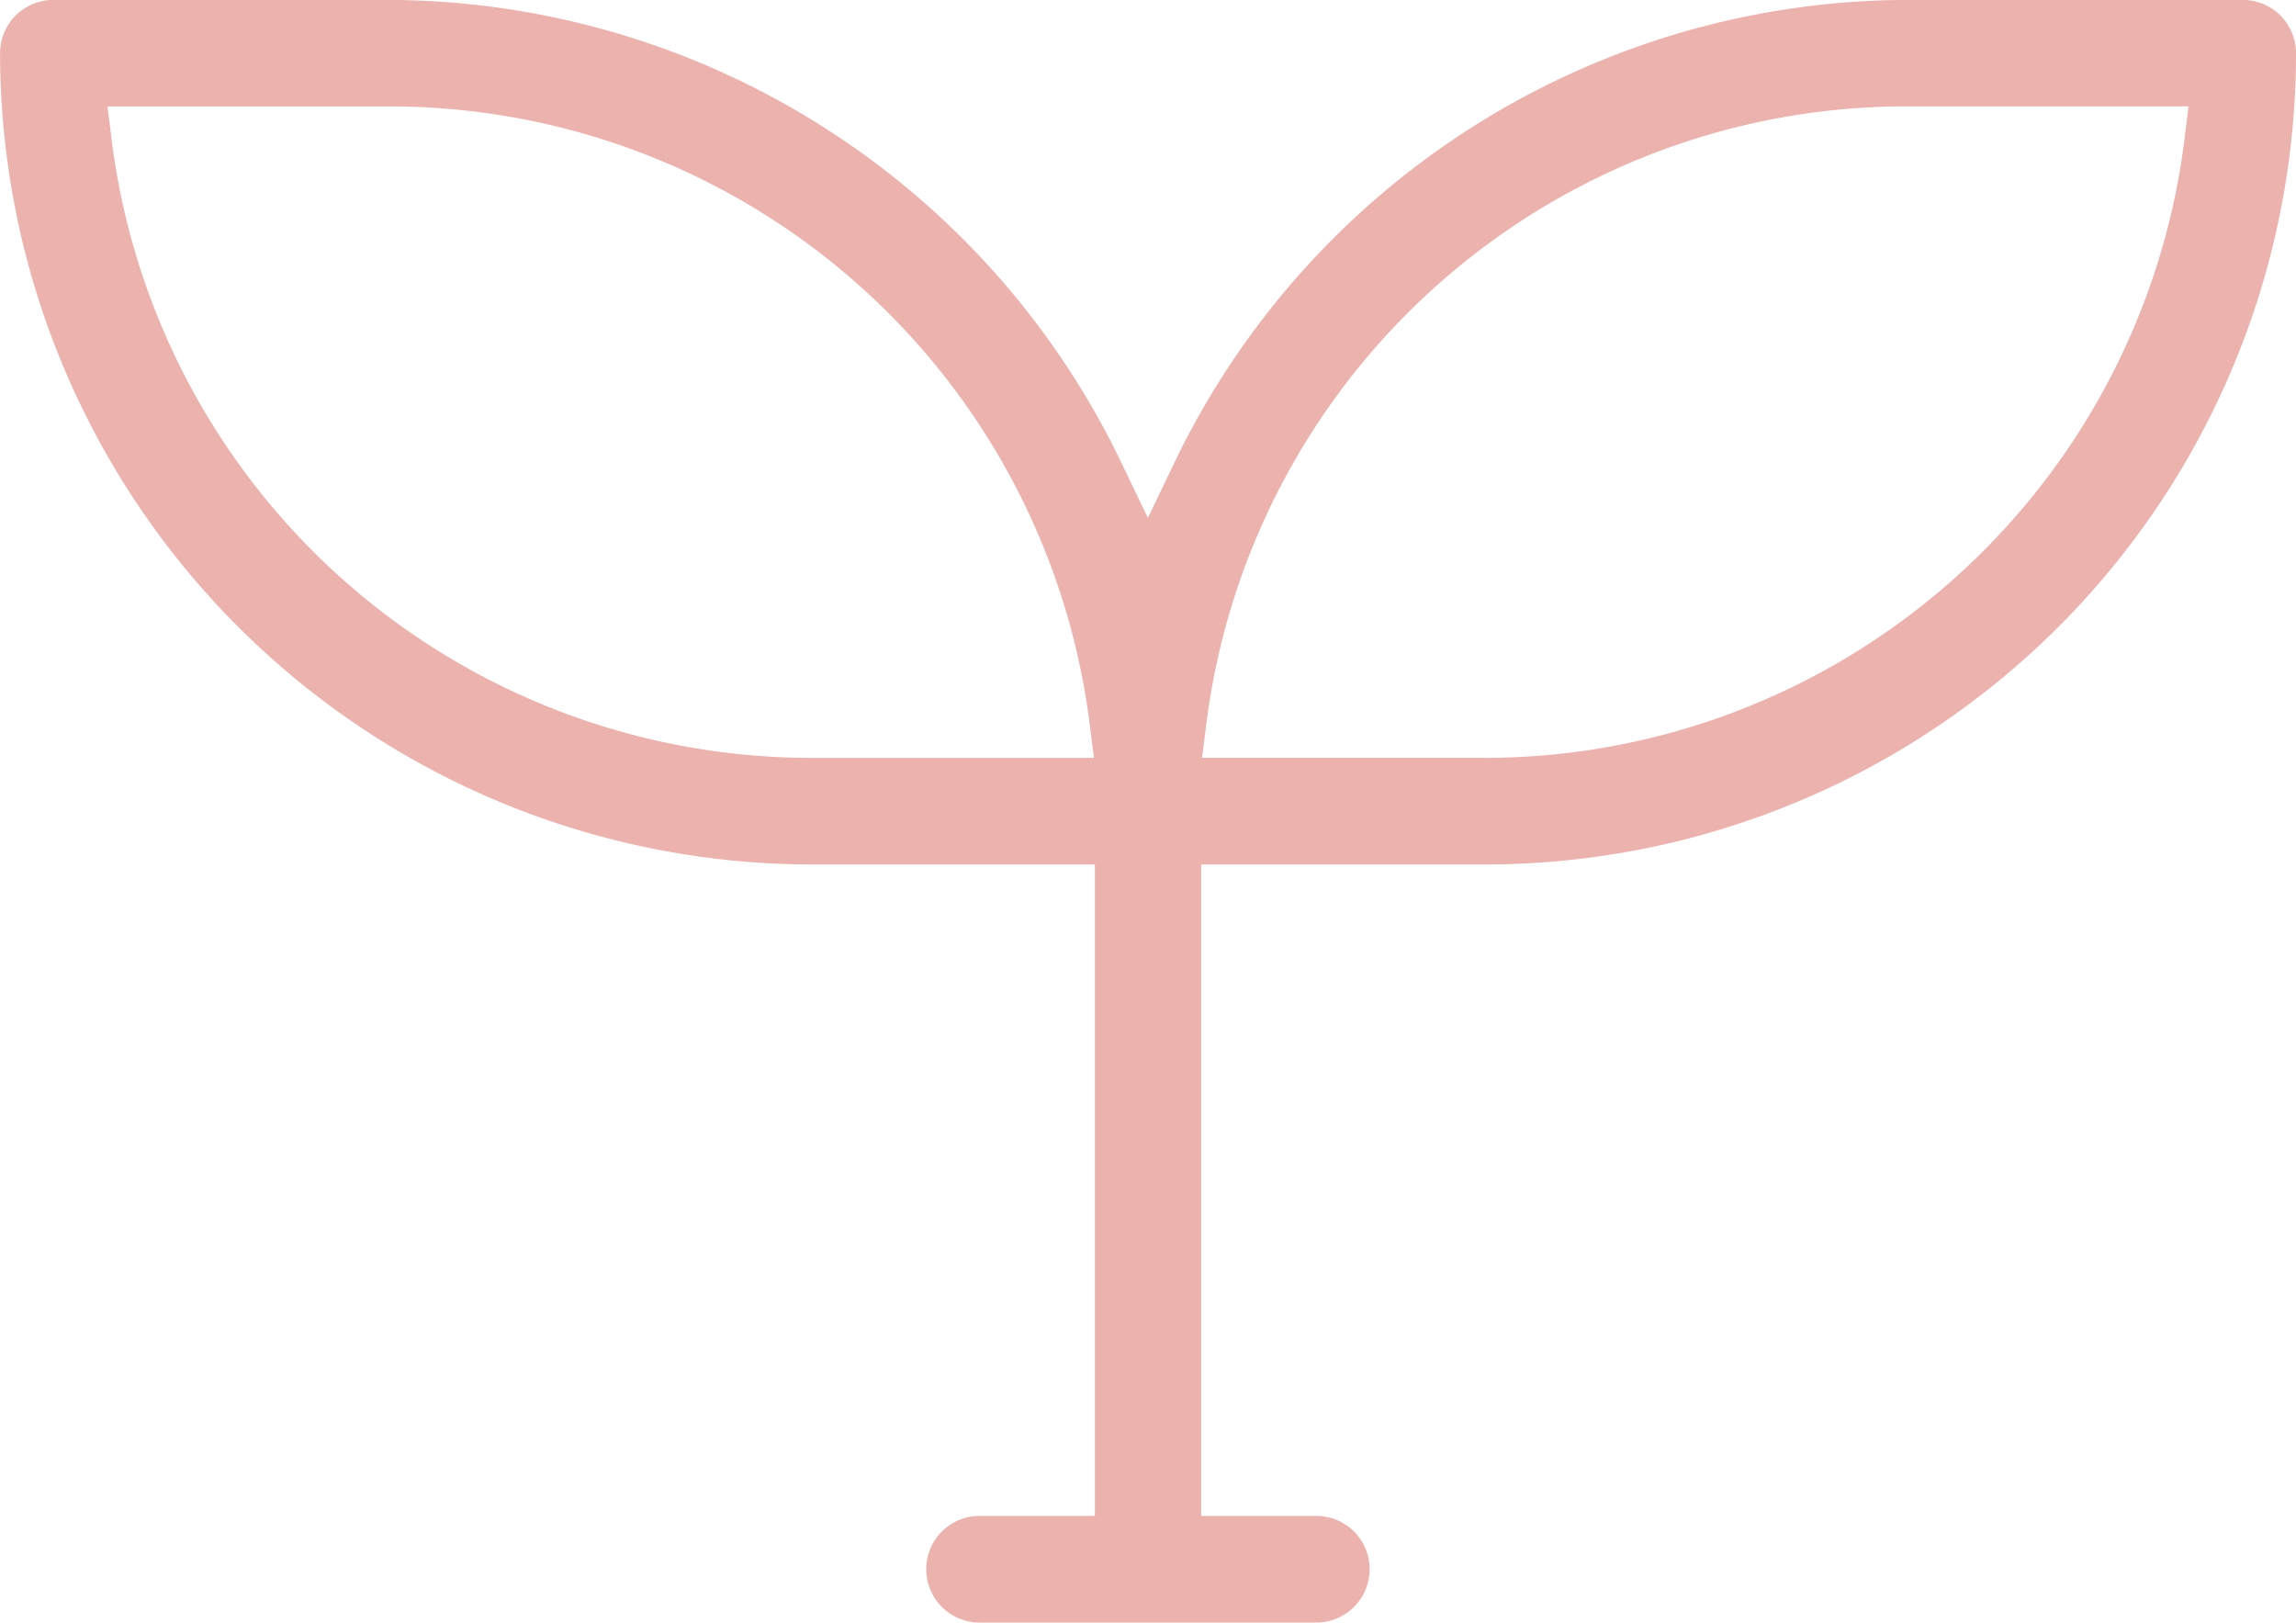 <svg xmlns="http://www.w3.org/2000/svg" width="35" height="24.731" viewBox="0 0 35 24.731"><path d="M676.056,392.709a.812.812,0,1,1,0-1.625h1.758v-9.93H673.49a12.379,12.379,0,0,1-12.365-12.366.811.811,0,0,1,.812-.811h5.135a12.429,12.429,0,0,1,11.125,7.01l.425.885.425-.885a12.428,12.428,0,0,1,11.13-7.01h5.135a.811.811,0,0,1,.812.811,12.364,12.364,0,0,1-12.364,12.366h-4.325v9.93h1.755a.812.812,0,1,1,0,1.625Zm7.708-13.179a10.758,10.758,0,0,0,10.656-9.4l.066-.531h-4.31a10.76,10.76,0,0,0-10.661,9.4l-.067.53h4.315Zm-20.935-9.4a10.756,10.756,0,0,0,10.655,9.4H677.8l-.067-.53a10.758,10.758,0,0,0-10.656-9.4h-4.314Z" transform="translate(-661.124 -367.978)" fill="#ebb2ae"/></svg>